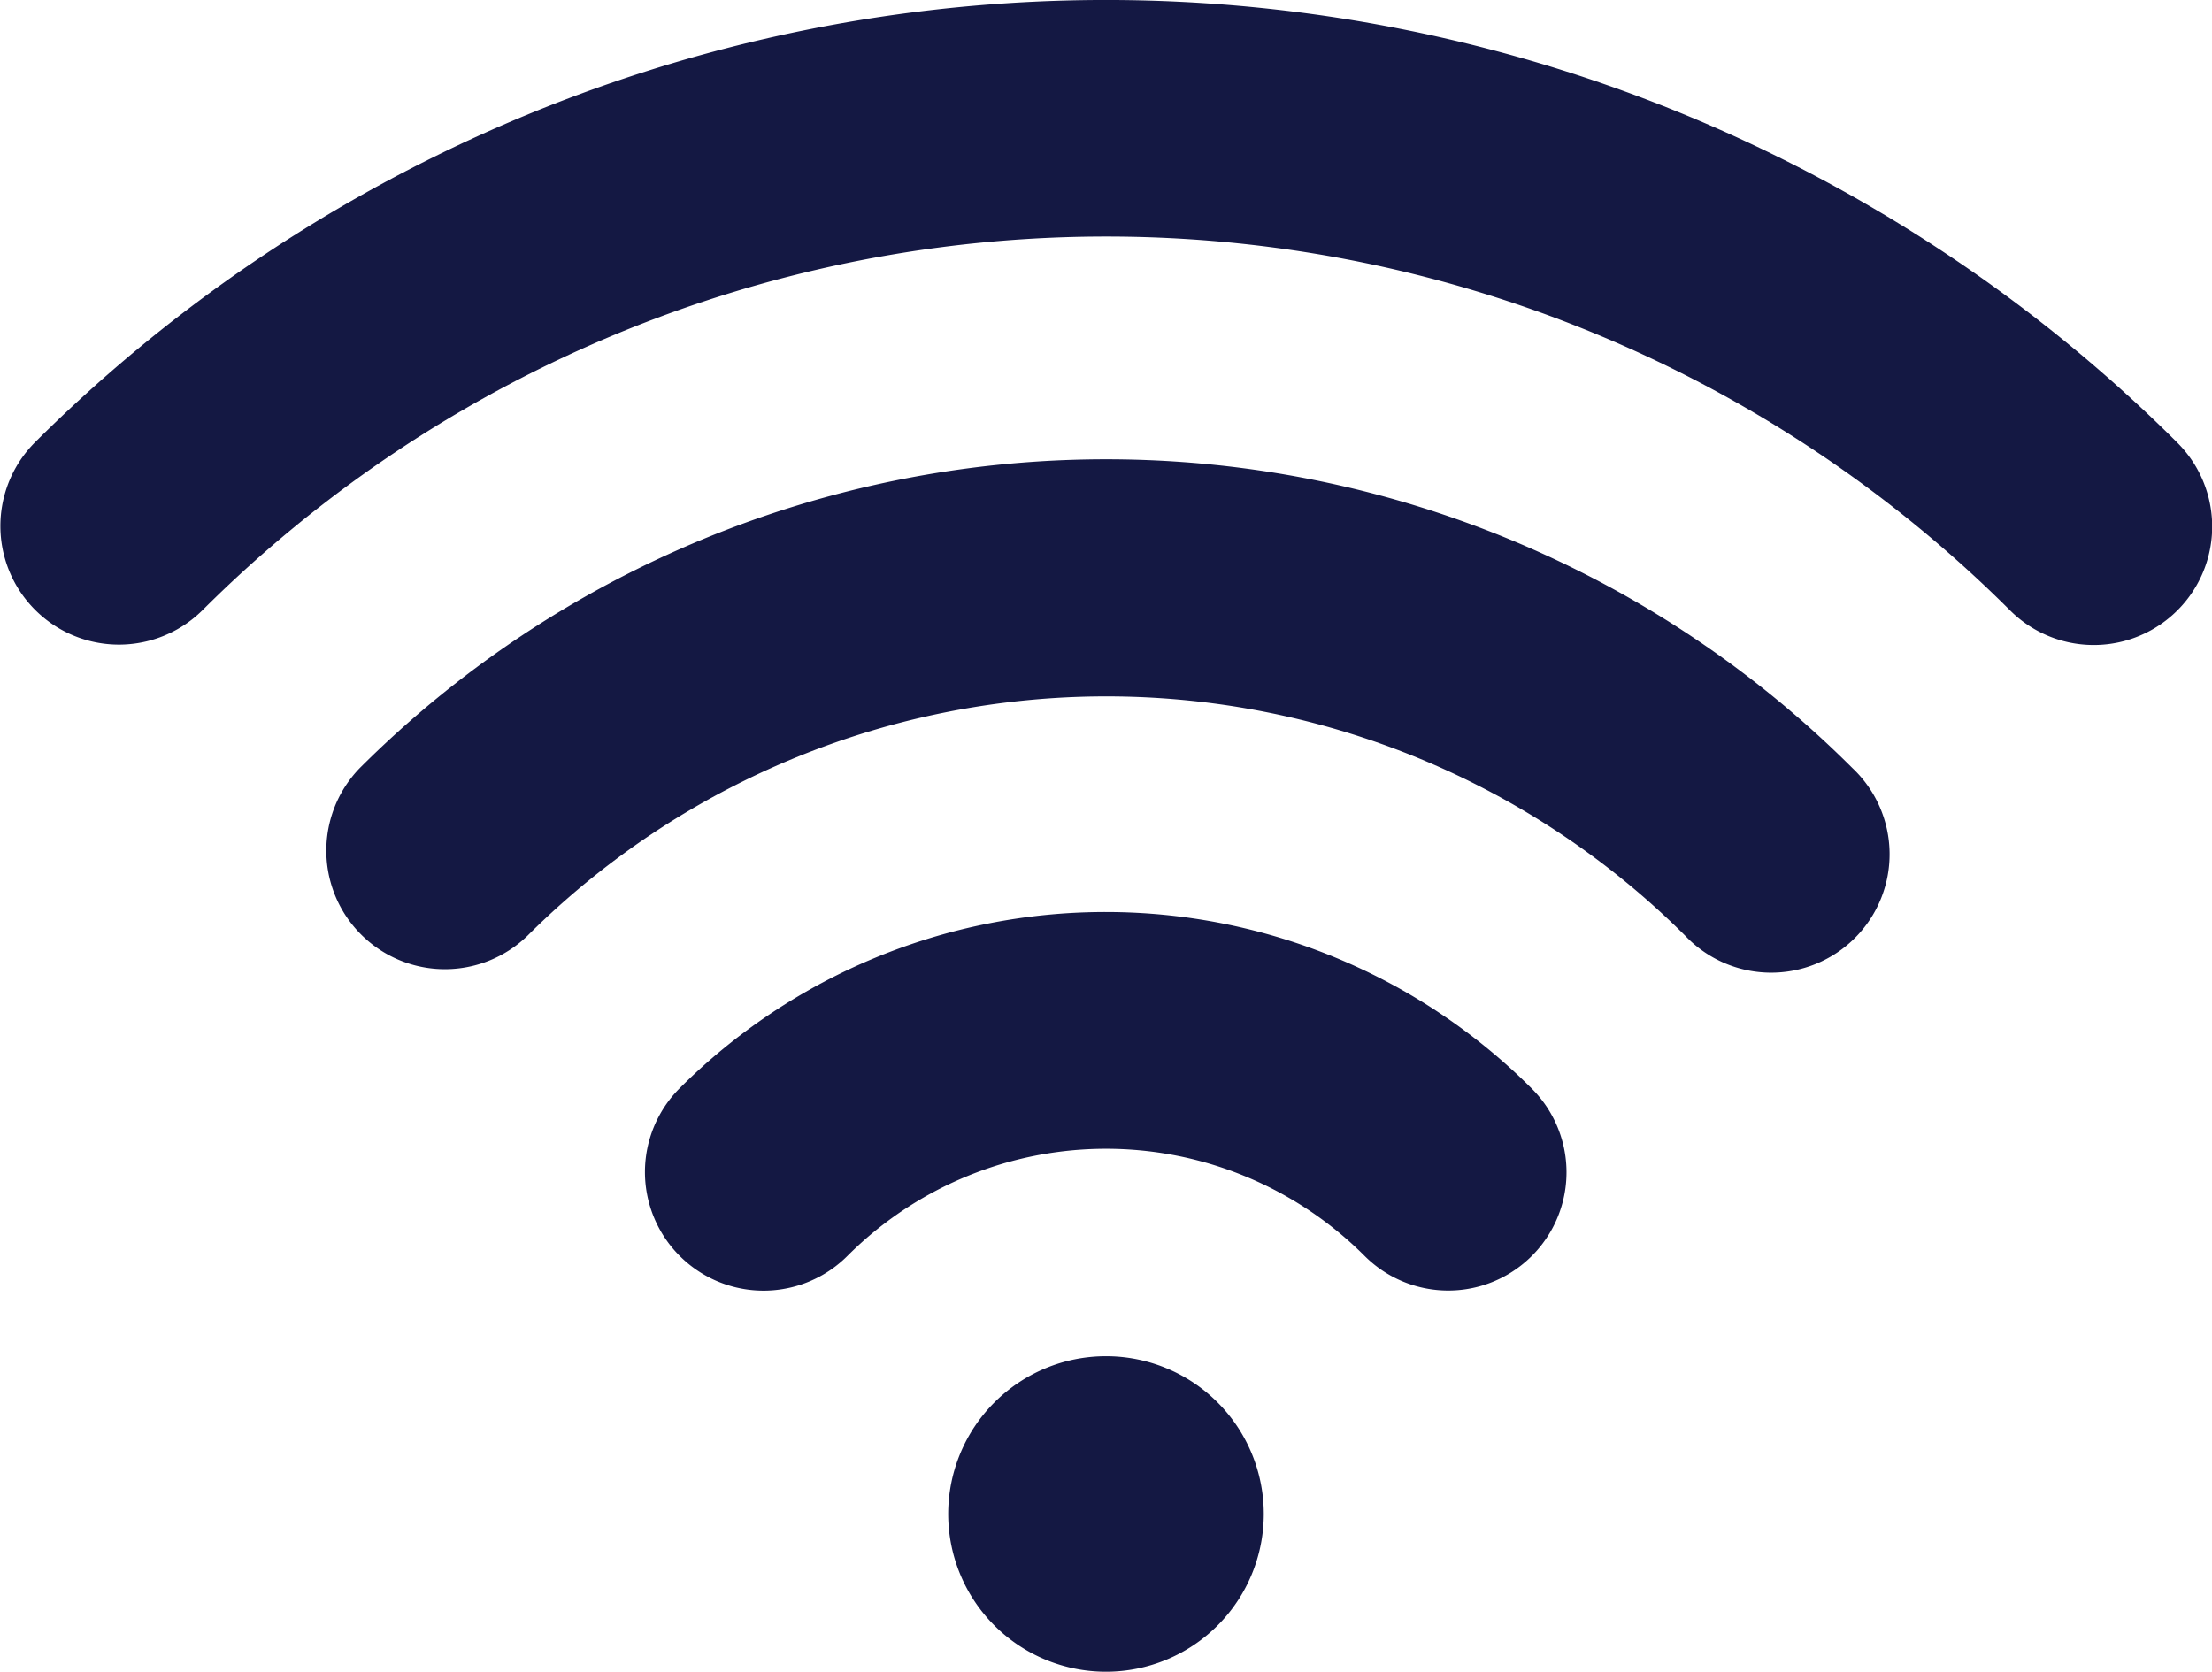 <?xml version="1.0" encoding="UTF-8"?> <svg xmlns="http://www.w3.org/2000/svg" width="68.245" height="51.584" viewBox="0 0 68.245 51.584"><path id="Path_134" data-name="Path 134" d="M67.178,13.661a46.821,46.821,0,0,0-66.111,0,3.659,3.659,0,0,0,5.174,5.175,39.472,39.472,0,0,1,55.775,0,3.654,3.654,0,1,0,5.161-5.175ZM38.99,46.717a4.868,4.868,0,1,1-4.868-4.868A4.867,4.867,0,0,1,38.99,46.717ZM20.97,33.579a3.659,3.659,0,0,0,5.175,5.175,11.279,11.279,0,0,1,15.956,0,3.649,3.649,0,0,0,5.16-5.161A18.592,18.592,0,0,0,20.97,33.579ZM11.1,23.7a3.659,3.659,0,0,0,5.174,5.174,25.287,25.287,0,0,1,35.719,0A3.654,3.654,0,1,0,57.15,23.7,32.584,32.584,0,0,0,11.1,23.7Z" transform="translate(0 0)" fill="#141843"></path></svg> 